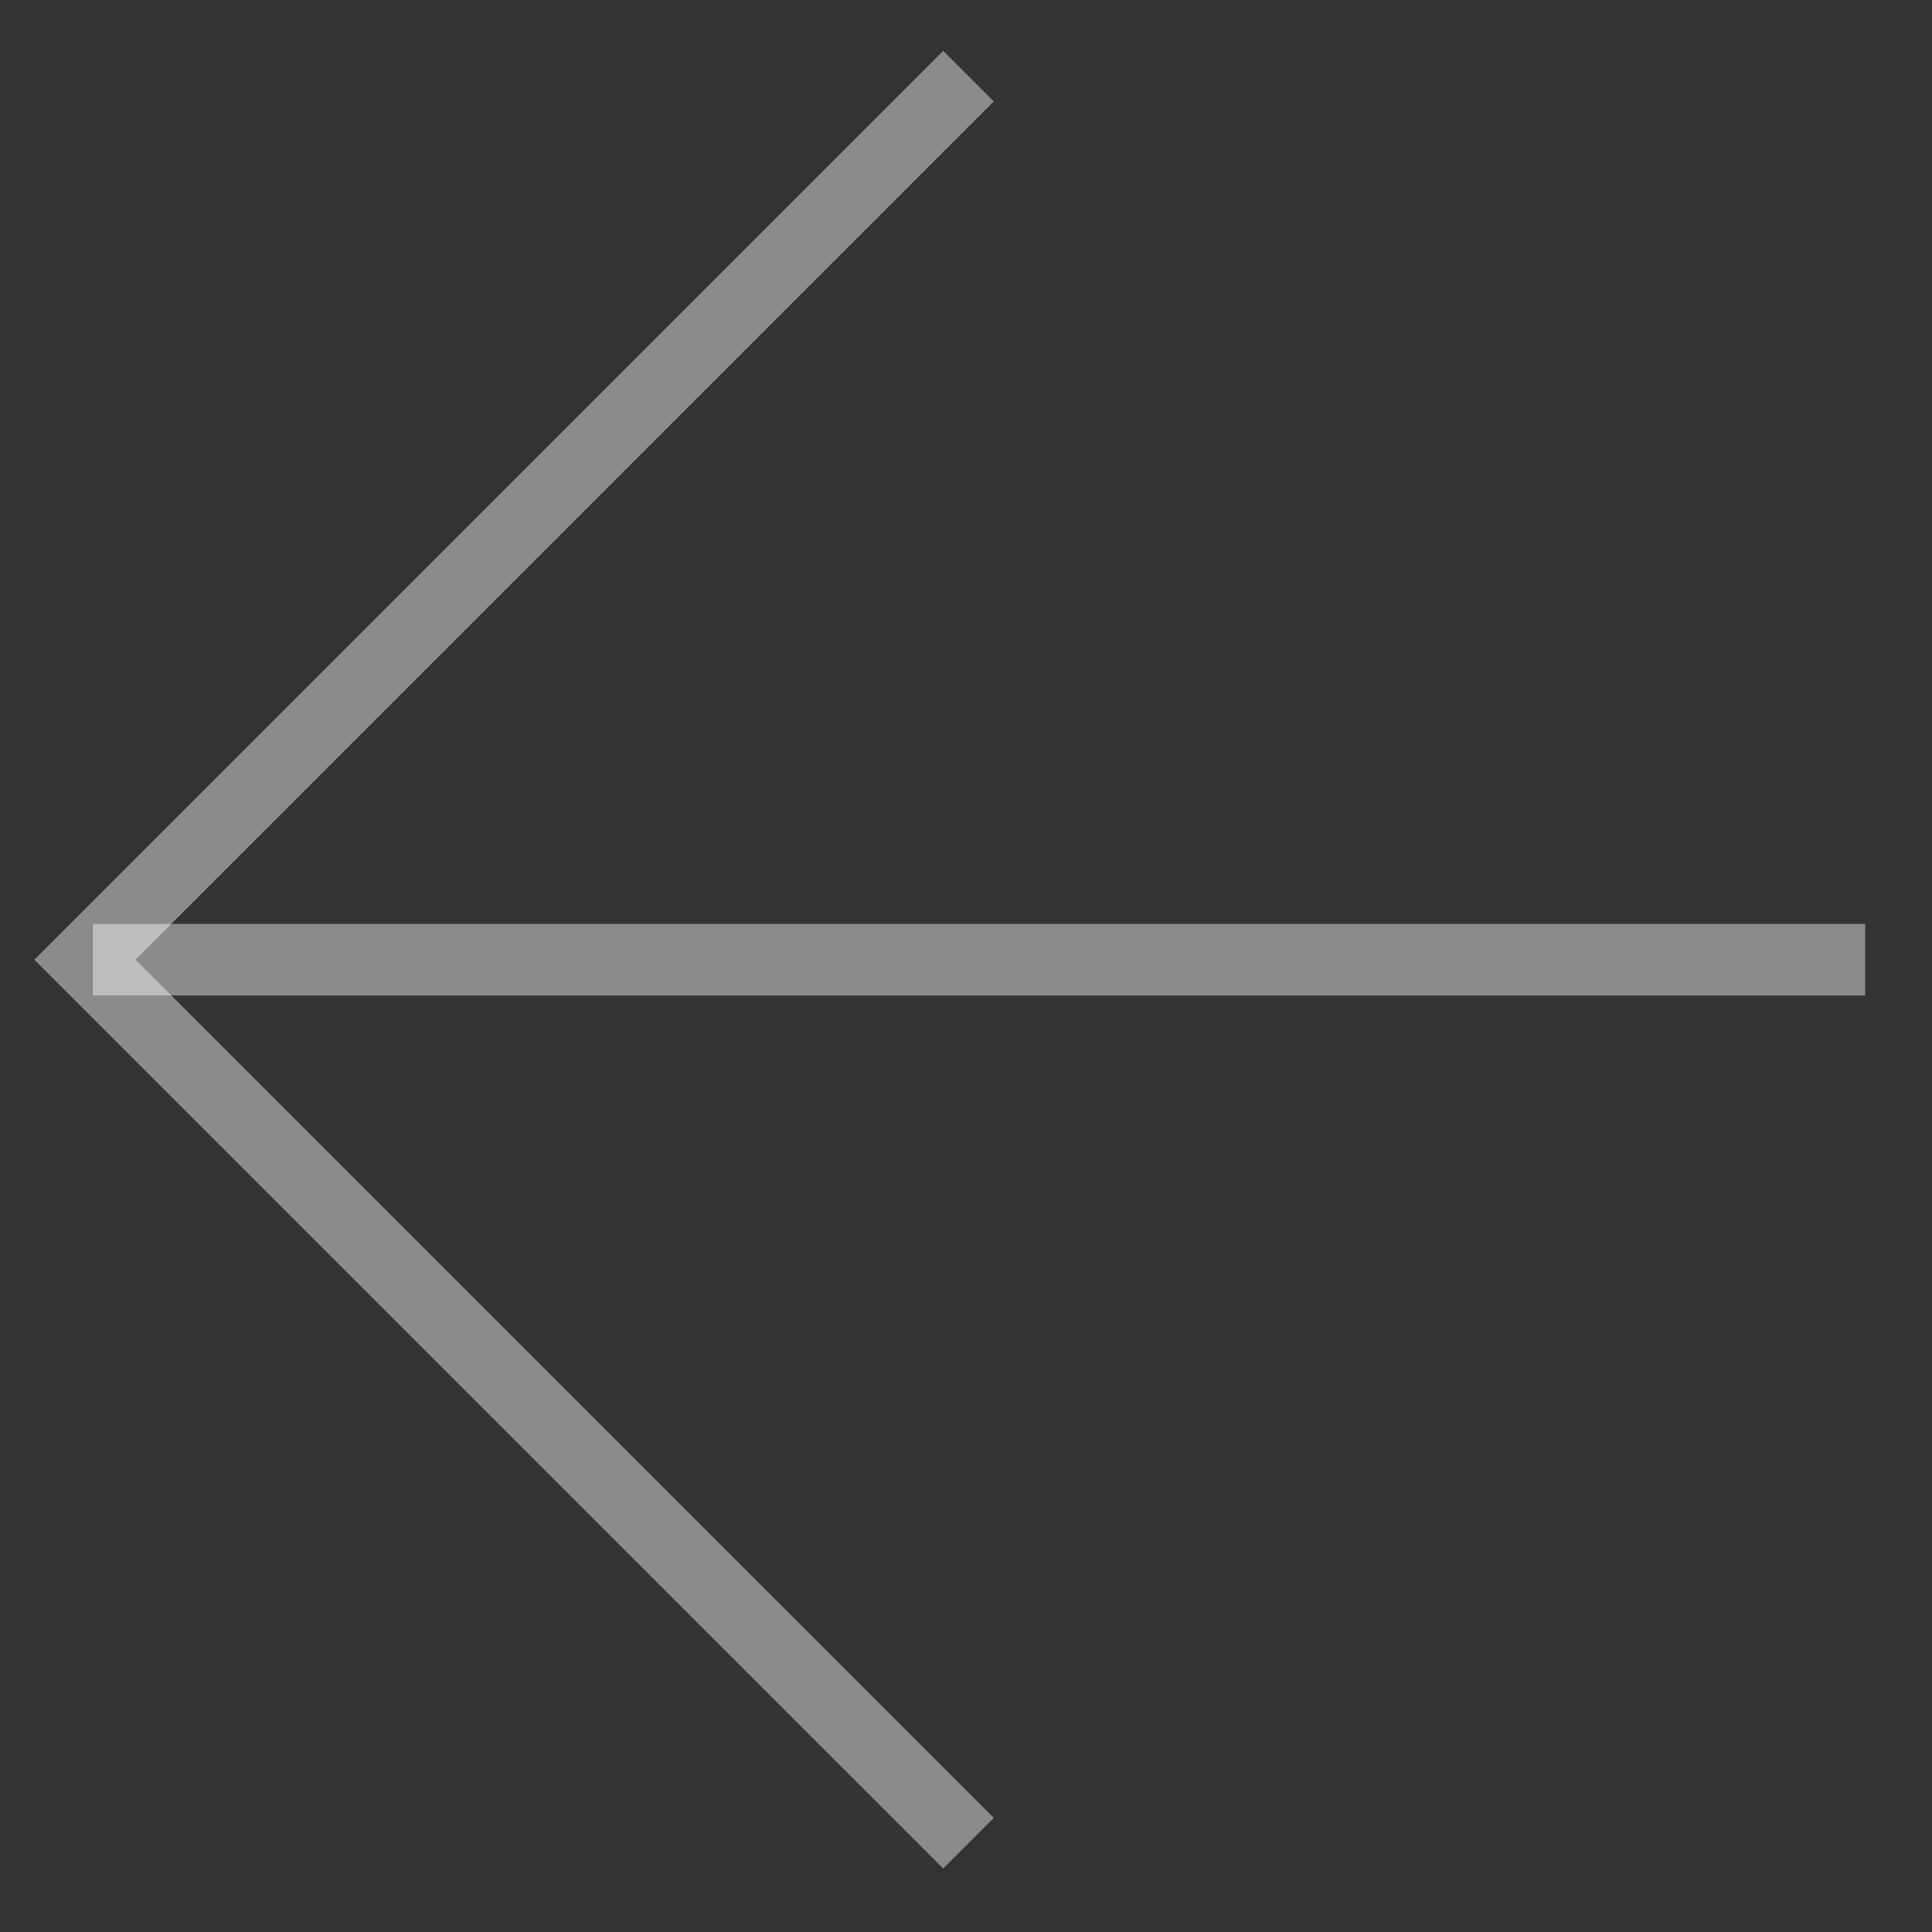 <svg width="27" height="27" viewBox="0 0 27 27" fill="none" xmlns="http://www.w3.org/2000/svg">
<rect x="0" y="0" width="27" height="27" fill="#333333" stroke="none"/>
<path opacity="0.43" d="M26.066 13.412H1.298" stroke="white"/>
<path opacity="0.43" d="M13.535 25.759L1.187 13.412L13.535 1.064" stroke="white"/>
</svg>
